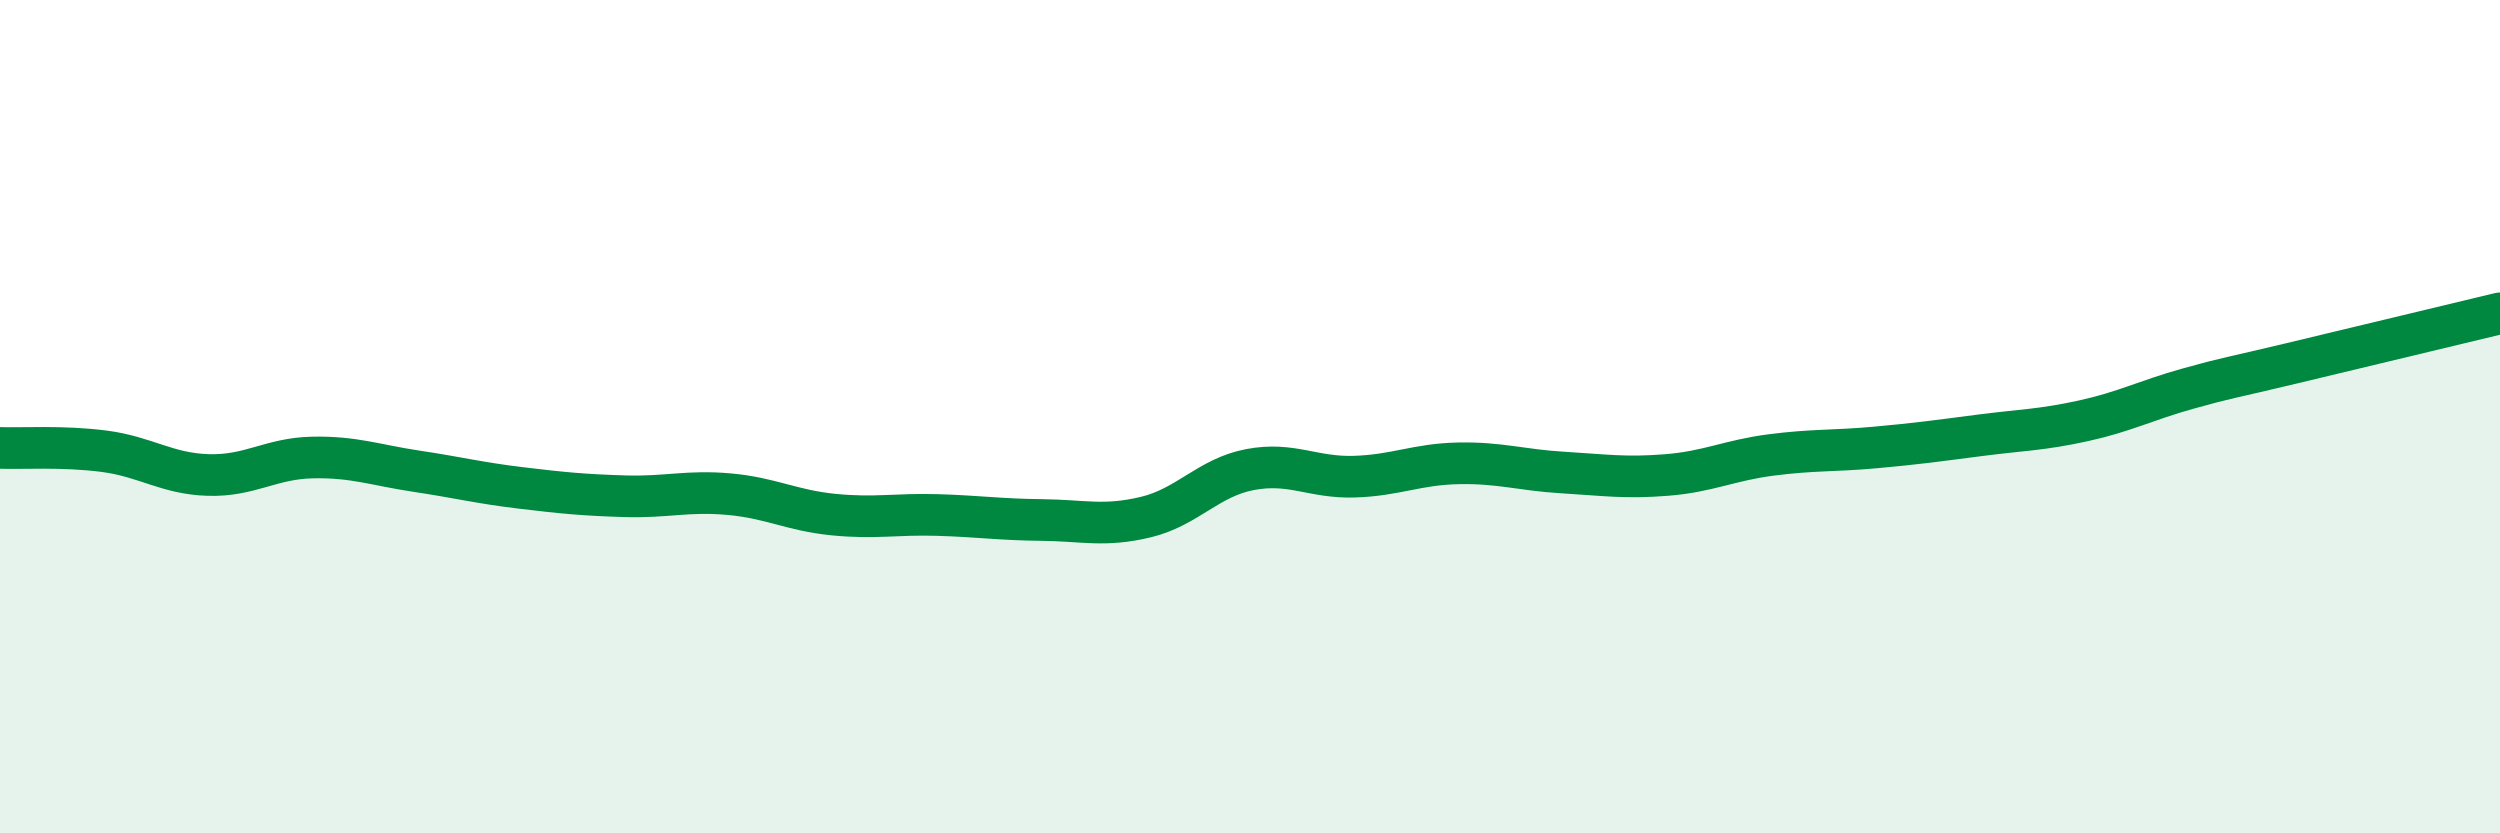 
    <svg width="60" height="20" viewBox="0 0 60 20" xmlns="http://www.w3.org/2000/svg">
      <path
        d="M 0,10.75 C 0.5,10.77 1.5,10.7 2.5,10.83 C 3.5,10.96 4,11.37 5,11.4 C 6,11.43 6.5,11 7.5,10.98 C 8.5,10.96 9,11.16 10,11.31 C 11,11.46 11.5,11.59 12.5,11.71 C 13.5,11.83 14,11.88 15,11.91 C 16,11.94 16.5,11.77 17.5,11.86 C 18.5,11.95 19,12.25 20,12.35 C 21,12.45 21.5,12.33 22.5,12.36 C 23.5,12.39 24,12.47 25,12.48 C 26,12.49 26.5,12.65 27.5,12.41 C 28.5,12.17 29,11.46 30,11.27 C 31,11.08 31.5,11.47 32.5,11.44 C 33.5,11.41 34,11.14 35,11.12 C 36,11.1 36.5,11.28 37.5,11.34 C 38.5,11.4 39,11.48 40,11.4 C 41,11.32 41.5,11.05 42.5,10.92 C 43.5,10.79 44,10.83 45,10.74 C 46,10.65 46.5,10.58 47.5,10.45 C 48.5,10.32 49,10.32 50,10.1 C 51,9.88 51.5,9.61 52.5,9.33 C 53.5,9.05 53.5,9.08 55,8.72 C 56.5,8.36 59,7.76 60,7.52L60 20L0 20Z"
        fill="#008740"
        opacity="0.1"
        stroke-linecap="round"
        stroke-linejoin="round"
      />
      <path
        d="M 0,10.75 C 0.5,10.77 1.5,10.7 2.5,10.83 C 3.5,10.96 4,11.37 5,11.4 C 6,11.43 6.5,11 7.5,10.98 C 8.5,10.96 9,11.16 10,11.31 C 11,11.46 11.5,11.59 12.5,11.71 C 13.5,11.83 14,11.88 15,11.91 C 16,11.94 16.5,11.77 17.5,11.86 C 18.5,11.95 19,12.25 20,12.35 C 21,12.45 21.5,12.33 22.5,12.36 C 23.5,12.39 24,12.47 25,12.48 C 26,12.49 26.5,12.65 27.5,12.41 C 28.5,12.17 29,11.46 30,11.27 C 31,11.08 31.5,11.47 32.5,11.44 C 33.5,11.41 34,11.14 35,11.12 C 36,11.1 36.5,11.28 37.5,11.34 C 38.5,11.4 39,11.48 40,11.4 C 41,11.32 41.5,11.05 42.5,10.92 C 43.5,10.79 44,10.83 45,10.74 C 46,10.65 46.5,10.58 47.5,10.45 C 48.5,10.32 49,10.32 50,10.1 C 51,9.88 51.5,9.61 52.5,9.33 C 53.5,9.05 53.5,9.08 55,8.72 C 56.5,8.36 59,7.76 60,7.52"
        stroke="#008740"
        stroke-width="1"
        fill="none"
        stroke-linecap="round"
        stroke-linejoin="round"
      />
    </svg>
  